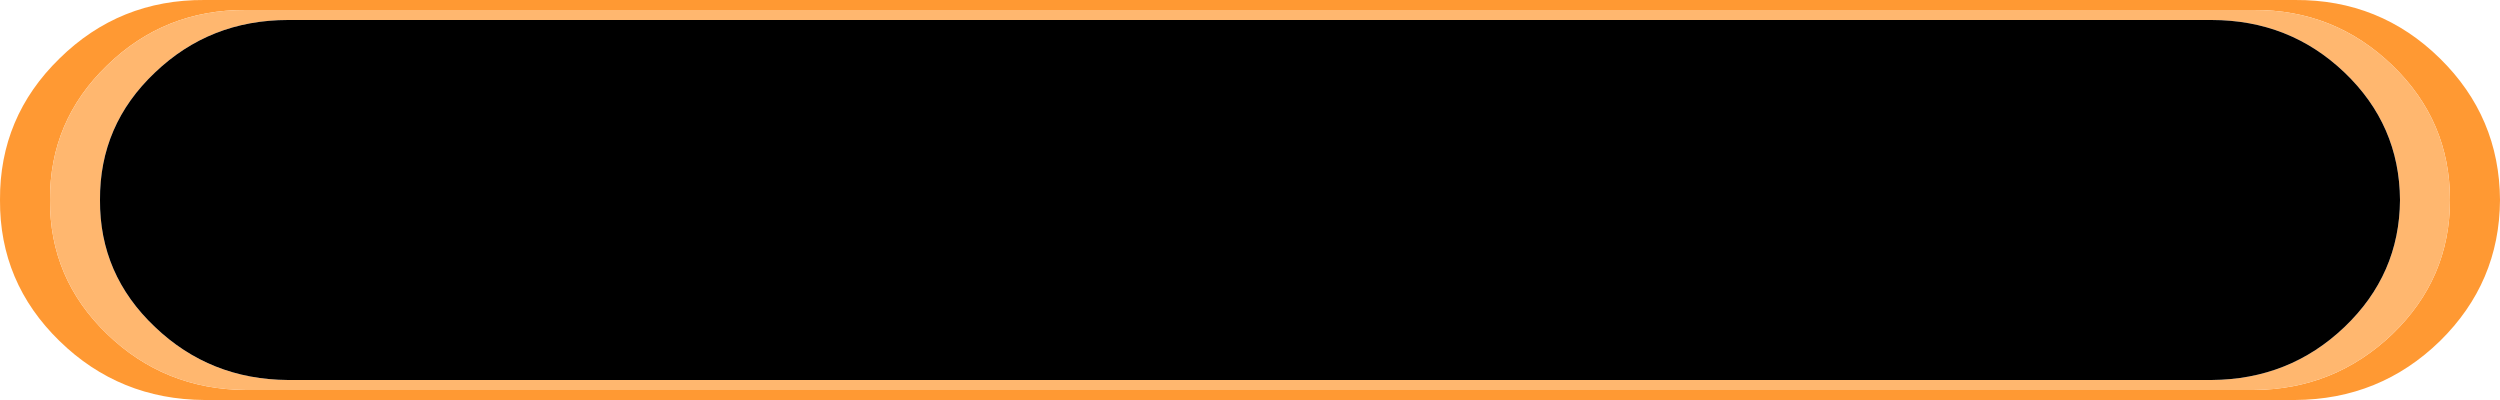 <?xml version="1.0" encoding="UTF-8" standalone="no"?>
<svg xmlns:xlink="http://www.w3.org/1999/xlink" height="40.0px" width="250.0px" xmlns="http://www.w3.org/2000/svg">
  <g transform="matrix(1.0, 0.0, 0.0, 1.0, 125.0, 20.0)">
    <path d="M104.5 -20.0 Q113.0 -20.05 119.0 -14.15 124.95 -8.3 125.0 0.0 124.95 8.25 119.0 14.1 113.0 19.95 104.5 20.0 L-104.55 20.0 Q-113.05 19.95 -119.05 14.1 -125.05 8.25 -125.0 0.0 -125.05 -8.3 -119.05 -14.15 -113.05 -20.05 -104.55 -20.0 L104.5 -20.0 M114.25 -13.45 Q108.45 -19.05 100.35 -19.0 L-100.4 -19.0 Q-108.55 -19.05 -114.3 -13.45 -120.05 -7.9 -120.0 0.0 -120.05 7.85 -114.3 13.4 -108.55 18.95 -100.4 19.0 L100.35 19.0 Q108.45 18.95 114.25 13.4 120.0 7.85 120.0 0.0 120.0 -7.9 114.25 -13.45" fill="#ff9933" fill-rule="evenodd" stroke="none"/>
    <path d="M114.25 -13.45 Q120.0 -7.9 120.0 0.0 120.0 7.85 114.25 13.4 108.45 18.95 100.35 19.0 L-100.4 19.0 Q-108.55 18.95 -114.3 13.4 -120.05 7.85 -120.0 0.0 -120.05 -7.9 -114.3 -13.45 -108.55 -19.05 -100.4 -19.0 L100.35 -19.0 Q108.45 -19.05 114.25 -13.45 M109.45 -12.75 Q103.95 -18.0 96.15 -18.0 L-96.2 -18.0 Q-104.0 -18.0 -109.5 -12.75 -115.05 -7.5 -115.0 0.0 -115.05 7.45 -109.5 12.7 -104.0 17.95 -96.2 18.0 L96.15 18.0 Q103.95 17.95 109.45 12.7 114.95 7.45 115.0 0.0 114.95 -7.5 109.45 -12.75" fill="#ffb76f" fill-rule="evenodd" stroke="none"/>
    <path d="M109.45 -12.75 Q114.95 -7.5 115.0 0.0 114.95 7.45 109.45 12.7 103.95 17.95 96.15 18.0 L-96.2 18.0 Q-104.0 17.95 -109.5 12.7 -115.05 7.45 -115.0 0.0 -115.05 -7.5 -109.5 -12.75 -104.0 -18.0 -96.2 -18.0 L96.15 -18.0 Q103.95 -18.0 109.45 -12.75" fill="#000000" fill-rule="evenodd" stroke="none"/>
  </g>
</svg>
